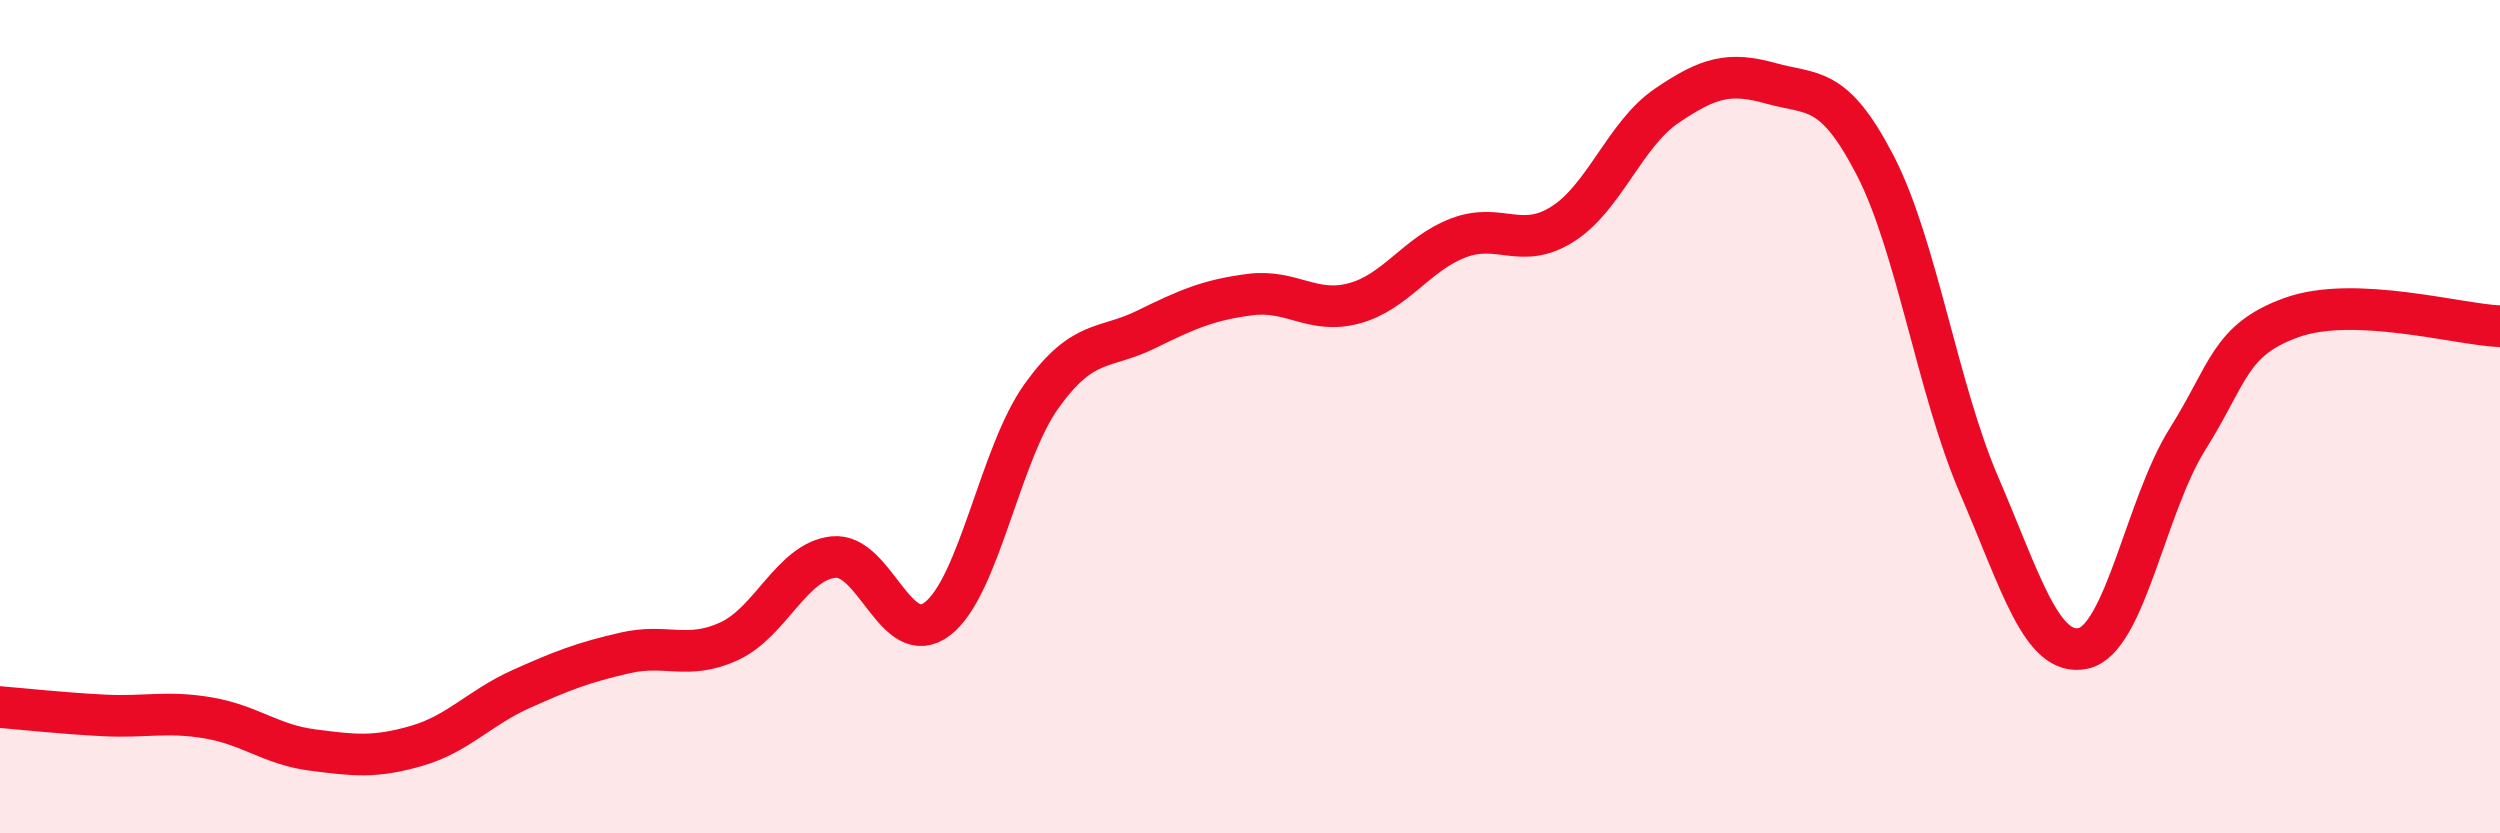 
    <svg width="60" height="20" viewBox="0 0 60 20" xmlns="http://www.w3.org/2000/svg">
      <path
        d="M 0,16.97 C 0.5,17.01 1.5,17.12 2.5,17.17 C 3.5,17.22 4,17.06 5,17.23 C 6,17.4 6.5,17.87 7.5,18 C 8.5,18.13 9,18.19 10,17.9 C 11,17.61 11.5,16.99 12.5,16.54 C 13.5,16.09 14,15.9 15,15.67 C 16,15.44 16.5,15.85 17.5,15.39 C 18.5,14.93 19,13.48 20,13.37 C 21,13.26 21.5,15.62 22.5,14.85 C 23.5,14.08 24,10.89 25,9.5 C 26,8.11 26.5,8.4 27.5,7.91 C 28.5,7.42 29,7.2 30,7.07 C 31,6.94 31.5,7.55 32.5,7.28 C 33.5,7.01 34,6.09 35,5.71 C 36,5.33 36.5,6.01 37.5,5.38 C 38.5,4.75 39,3.22 40,2.54 C 41,1.86 41.5,1.72 42.5,2 C 43.5,2.28 44,2.03 45,3.96 C 46,5.89 46.5,9.33 47.5,11.65 C 48.5,13.97 49,15.78 50,15.56 C 51,15.34 51.5,12.13 52.5,10.54 C 53.5,8.95 53.5,8.16 55,7.62 C 56.5,7.08 59,7.79 60,7.83L60 20L0 20Z"
        fill="#EB0A25"
        opacity="0.1"
        stroke-linecap="round"
        stroke-linejoin="round"
      />
      <path
        d="M 0,16.97 C 0.5,17.01 1.5,17.12 2.5,17.17 C 3.5,17.22 4,17.06 5,17.23 C 6,17.4 6.5,17.87 7.5,18 C 8.5,18.13 9,18.19 10,17.9 C 11,17.61 11.5,16.99 12.5,16.54 C 13.5,16.09 14,15.9 15,15.67 C 16,15.44 16.5,15.85 17.5,15.39 C 18.5,14.93 19,13.48 20,13.37 C 21,13.26 21.5,15.62 22.5,14.85 C 23.5,14.08 24,10.89 25,9.5 C 26,8.11 26.5,8.4 27.5,7.91 C 28.5,7.42 29,7.2 30,7.07 C 31,6.94 31.5,7.55 32.5,7.28 C 33.5,7.01 34,6.09 35,5.71 C 36,5.33 36.5,6.01 37.5,5.38 C 38.5,4.75 39,3.22 40,2.54 C 41,1.86 41.5,1.72 42.5,2 C 43.5,2.28 44,2.03 45,3.96 C 46,5.89 46.5,9.33 47.5,11.65 C 48.5,13.97 49,15.78 50,15.56 C 51,15.34 51.5,12.13 52.5,10.54 C 53.5,8.95 53.5,8.16 55,7.62 C 56.5,7.08 59,7.79 60,7.83"
        stroke="#EB0A25"
        stroke-width="1"
        fill="none"
        stroke-linecap="round"
        stroke-linejoin="round"
      />
    </svg>
  